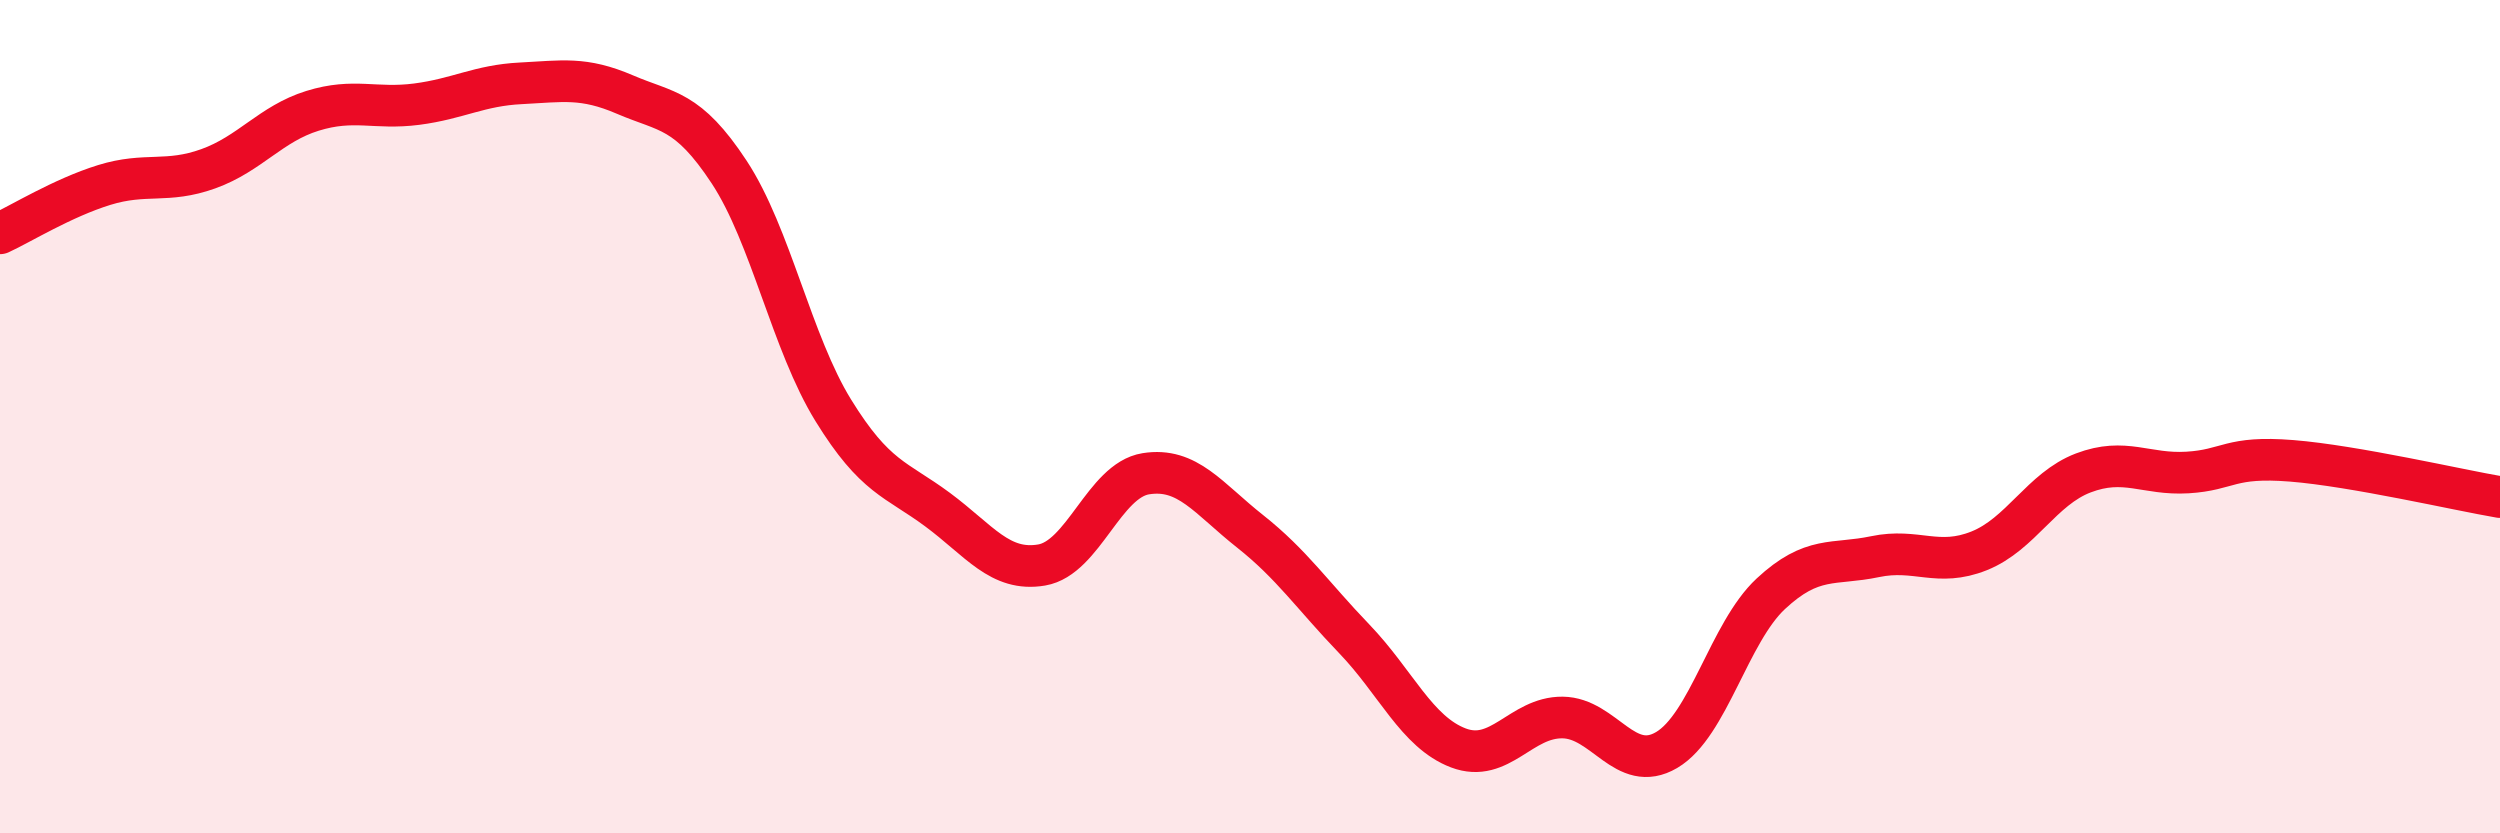 
    <svg width="60" height="20" viewBox="0 0 60 20" xmlns="http://www.w3.org/2000/svg">
      <path
        d="M 0,5.6 C 0.5,5.37 1.5,4.75 2.5,4.44 C 3.5,4.13 4,4.41 5,4.05 C 6,3.69 6.5,2.97 7.5,2.66 C 8.5,2.35 9,2.63 10,2.5 C 11,2.37 11.5,2.05 12.5,2 C 13.5,1.95 14,1.84 15,2.27 C 16,2.7 16.5,2.61 17.5,4.13 C 18.5,5.65 19,8.23 20,9.85 C 21,11.47 21.5,11.49 22.5,12.23 C 23.5,12.97 24,13.73 25,13.56 C 26,13.39 26.5,11.53 27.5,11.37 C 28.5,11.21 29,11.96 30,12.75 C 31,13.54 31.5,14.29 32.5,15.33 C 33.5,16.37 34,17.57 35,17.95 C 36,18.33 36.5,17.21 37.5,17.22 C 38.5,17.23 39,18.59 40,18 C 41,17.41 41.5,15.18 42.5,14.25 C 43.5,13.32 44,13.57 45,13.36 C 46,13.15 46.5,13.62 47.5,13.22 C 48.5,12.82 49,11.73 50,11.35 C 51,10.97 51.5,11.4 52.5,11.34 C 53.5,11.28 53.5,10.94 55,11.06 C 56.5,11.18 59,11.76 60,11.93L60 20L0 20Z"
        fill="#EB0A25"
        opacity="0.1"
        stroke-linecap="round"
        stroke-linejoin="round"
      />
      <path
        d="M 0,5.6 C 0.5,5.37 1.5,4.75 2.5,4.44 C 3.5,4.13 4,4.41 5,4.05 C 6,3.69 6.5,2.97 7.5,2.66 C 8.5,2.35 9,2.63 10,2.5 C 11,2.37 11.5,2.05 12.5,2 C 13.5,1.95 14,1.84 15,2.27 C 16,2.7 16.5,2.61 17.5,4.13 C 18.5,5.65 19,8.23 20,9.85 C 21,11.47 21.5,11.49 22.5,12.23 C 23.5,12.97 24,13.73 25,13.56 C 26,13.39 26.5,11.53 27.5,11.37 C 28.5,11.21 29,11.96 30,12.75 C 31,13.54 31.5,14.29 32.5,15.33 C 33.5,16.37 34,17.57 35,17.95 C 36,18.33 36.5,17.21 37.5,17.22 C 38.5,17.23 39,18.59 40,18 C 41,17.41 41.5,15.18 42.5,14.25 C 43.5,13.32 44,13.57 45,13.36 C 46,13.15 46.5,13.62 47.5,13.22 C 48.5,12.82 49,11.73 50,11.35 C 51,10.97 51.5,11.4 52.5,11.34 C 53.5,11.28 53.5,10.94 55,11.06 C 56.5,11.18 59,11.76 60,11.93"
        stroke="#EB0A25"
        stroke-width="1"
        fill="none"
        stroke-linecap="round"
        stroke-linejoin="round"
      />
    </svg>
  